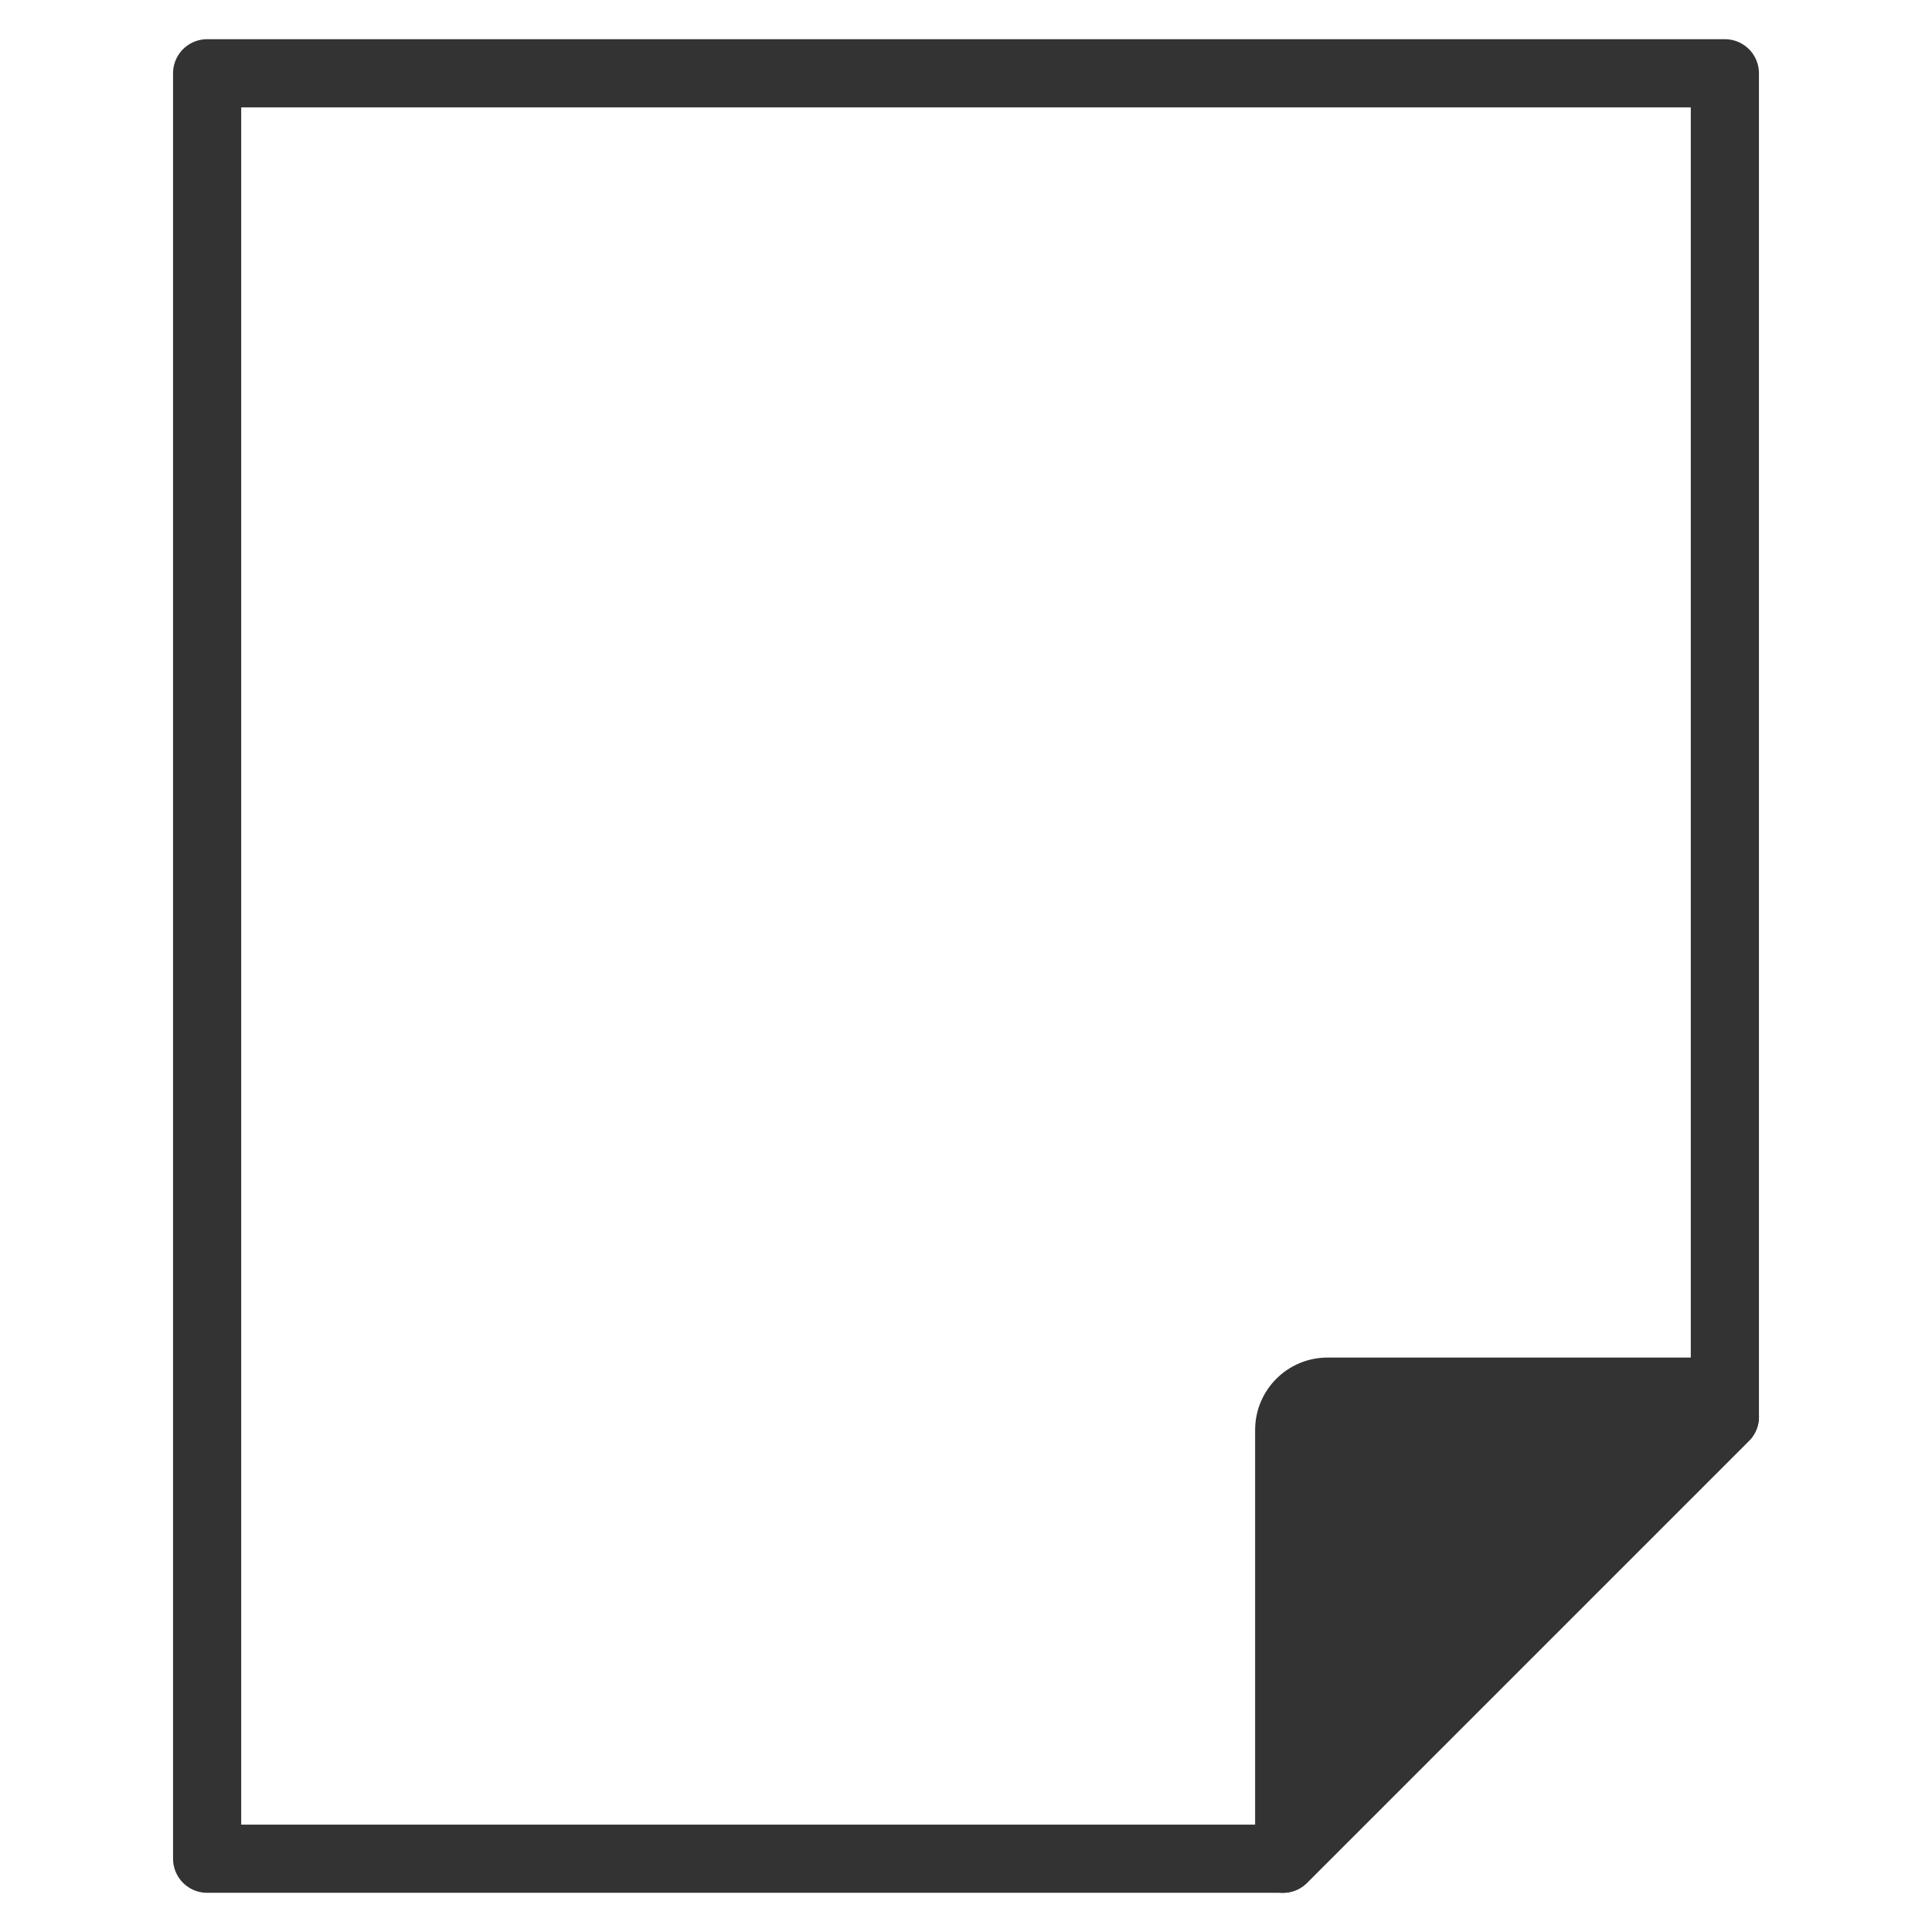 <?xml version="1.0" encoding="utf-8"?>
<!-- Generator: Adobe Illustrator 15.0.0, SVG Export Plug-In . SVG Version: 6.00 Build 0)  -->
<!DOCTYPE svg PUBLIC "-//W3C//DTD SVG 1.1//EN" "http://www.w3.org/Graphics/SVG/1.1/DTD/svg11.dtd">
<svg version="1.1" id="Layer_1" xmlns="http://www.w3.org/2000/svg" xmlns:xlink="http://www.w3.org/1999/xlink" x="0px" y="0px"
	 width="28.346px" height="28.346px" viewBox="0 0 28.346 28.346" enable-background="new 0 0 28.346 28.346" xml:space="preserve">
<g>
	
		<line fill="none" stroke="#333333" stroke-linecap="round" stroke-linejoin="round" stroke-miterlimit="10" x1="25.307" y1="20.787" x2="18.823" y2="27.271"/>
	<polygon fill="none" stroke="#333333" stroke-linecap="round" stroke-linejoin="round" stroke-miterlimit="10" points="
		25.307,1.075 3.039,1.075 3.039,27.271 18.823,27.271 25.307,20.787 	"/>
</g>
<path fill="#333333" d="M25.307,19.918h-5.829c-0.588,0-1.063,0.476-1.063,1.063v6.289C18.414,27.859,25.895,19.918,25.307,19.918z"
	/>
</svg>
